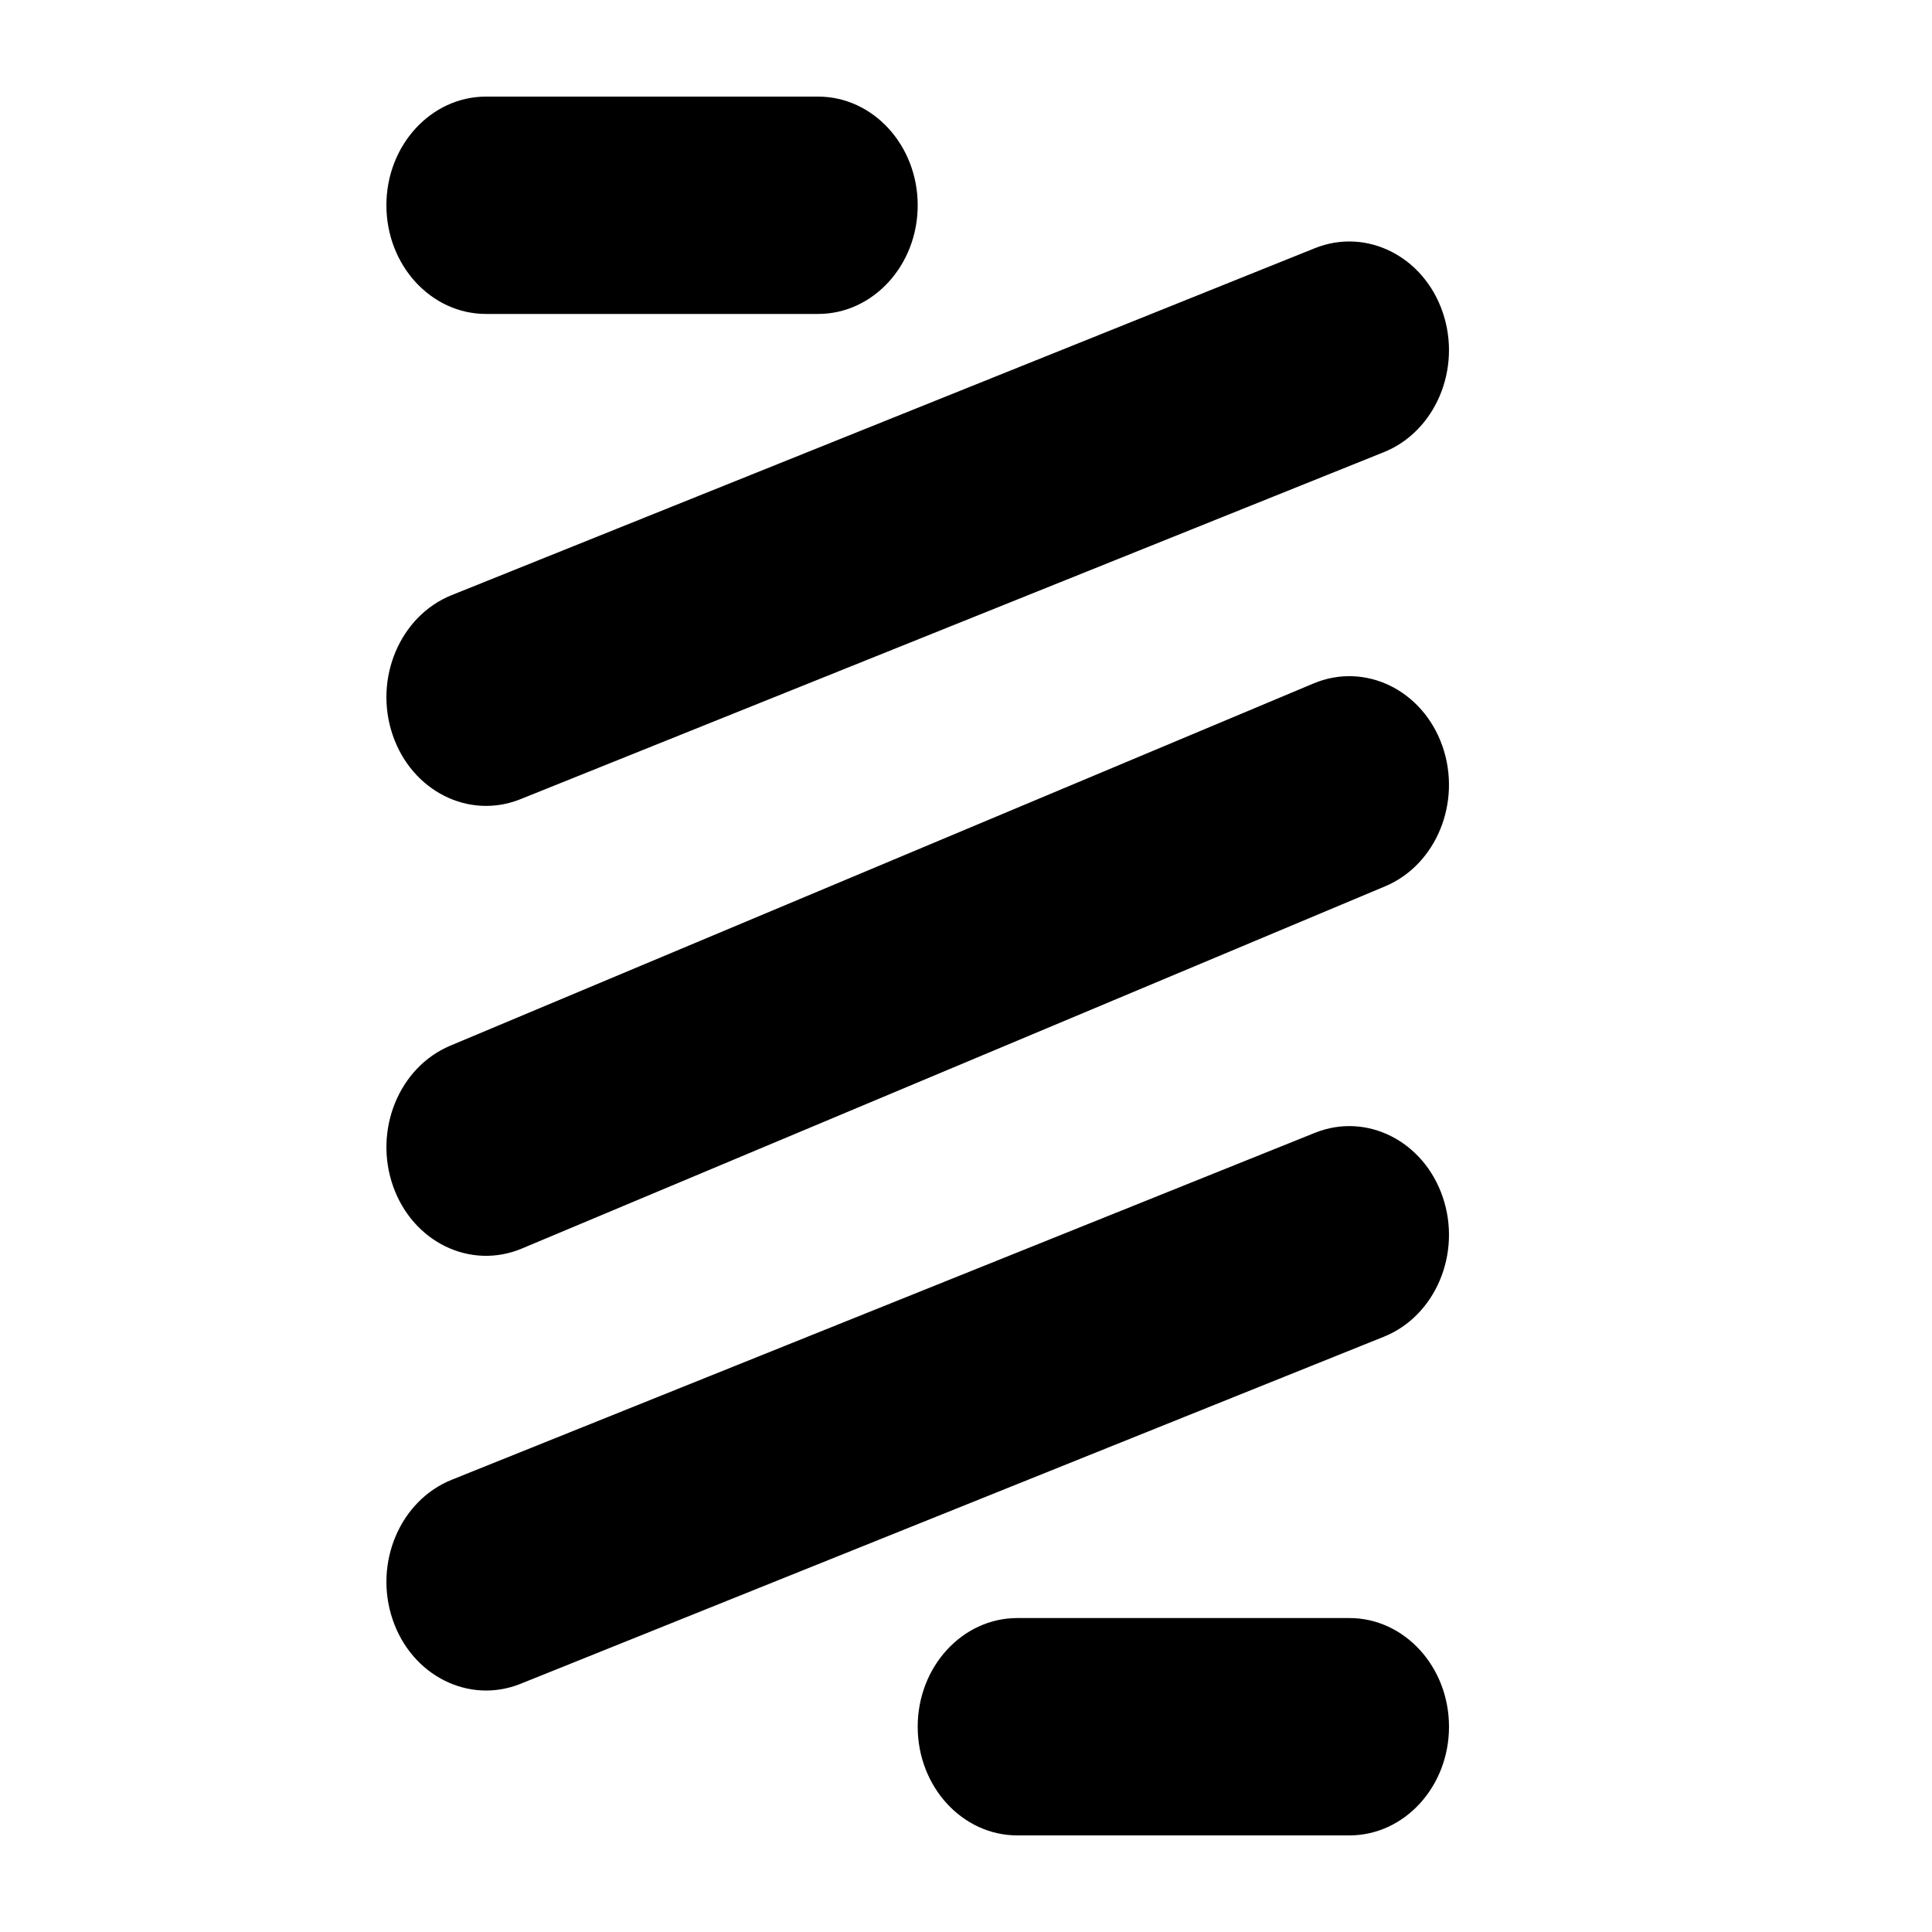 <svg width="20" height="20" viewBox="0 0 20 20" fill="none" xmlns="http://www.w3.org/2000/svg">
<rect width="20" height="20" fill="white"/>
<path fill-rule="evenodd" clip-rule="evenodd" d="M5.031 1C4.462 1 4 1.504 4 2.125C4 2.746 4.462 3.25 5.031 3.25H8.469C9.038 3.25 9.5 2.746 9.5 2.125C9.5 1.504 9.038 1 8.469 1H5.031ZM14.325 4.681C14.859 4.466 15.133 3.819 14.936 3.236C14.739 2.653 14.146 2.355 13.612 2.569L4.675 6.161C4.141 6.376 3.867 7.023 4.064 7.606C4.261 8.189 4.854 8.488 5.388 8.273L14.325 4.681ZM14.325 13.838C14.859 13.624 15.133 12.977 14.936 12.394C14.739 11.811 14.146 11.512 13.612 11.727L4.675 15.319C4.141 15.534 3.867 16.181 4.064 16.764C4.261 17.347 4.854 17.645 5.388 17.431L14.325 13.838ZM10.531 16.75C9.962 16.75 9.5 17.254 9.5 17.875C9.5 18.496 9.962 19 10.531 19H13.969C14.538 19 15 18.496 15 17.875C15 17.254 14.538 16.75 13.969 16.75H10.531ZM14.339 9.175C14.87 8.952 15.135 8.301 14.931 7.721C14.726 7.141 14.13 6.852 13.598 7.075L4.661 10.825C4.13 11.048 3.865 11.699 4.069 12.279C4.273 12.859 4.87 13.148 5.402 12.925L14.339 9.175Z" fill="black"/>
</svg>
